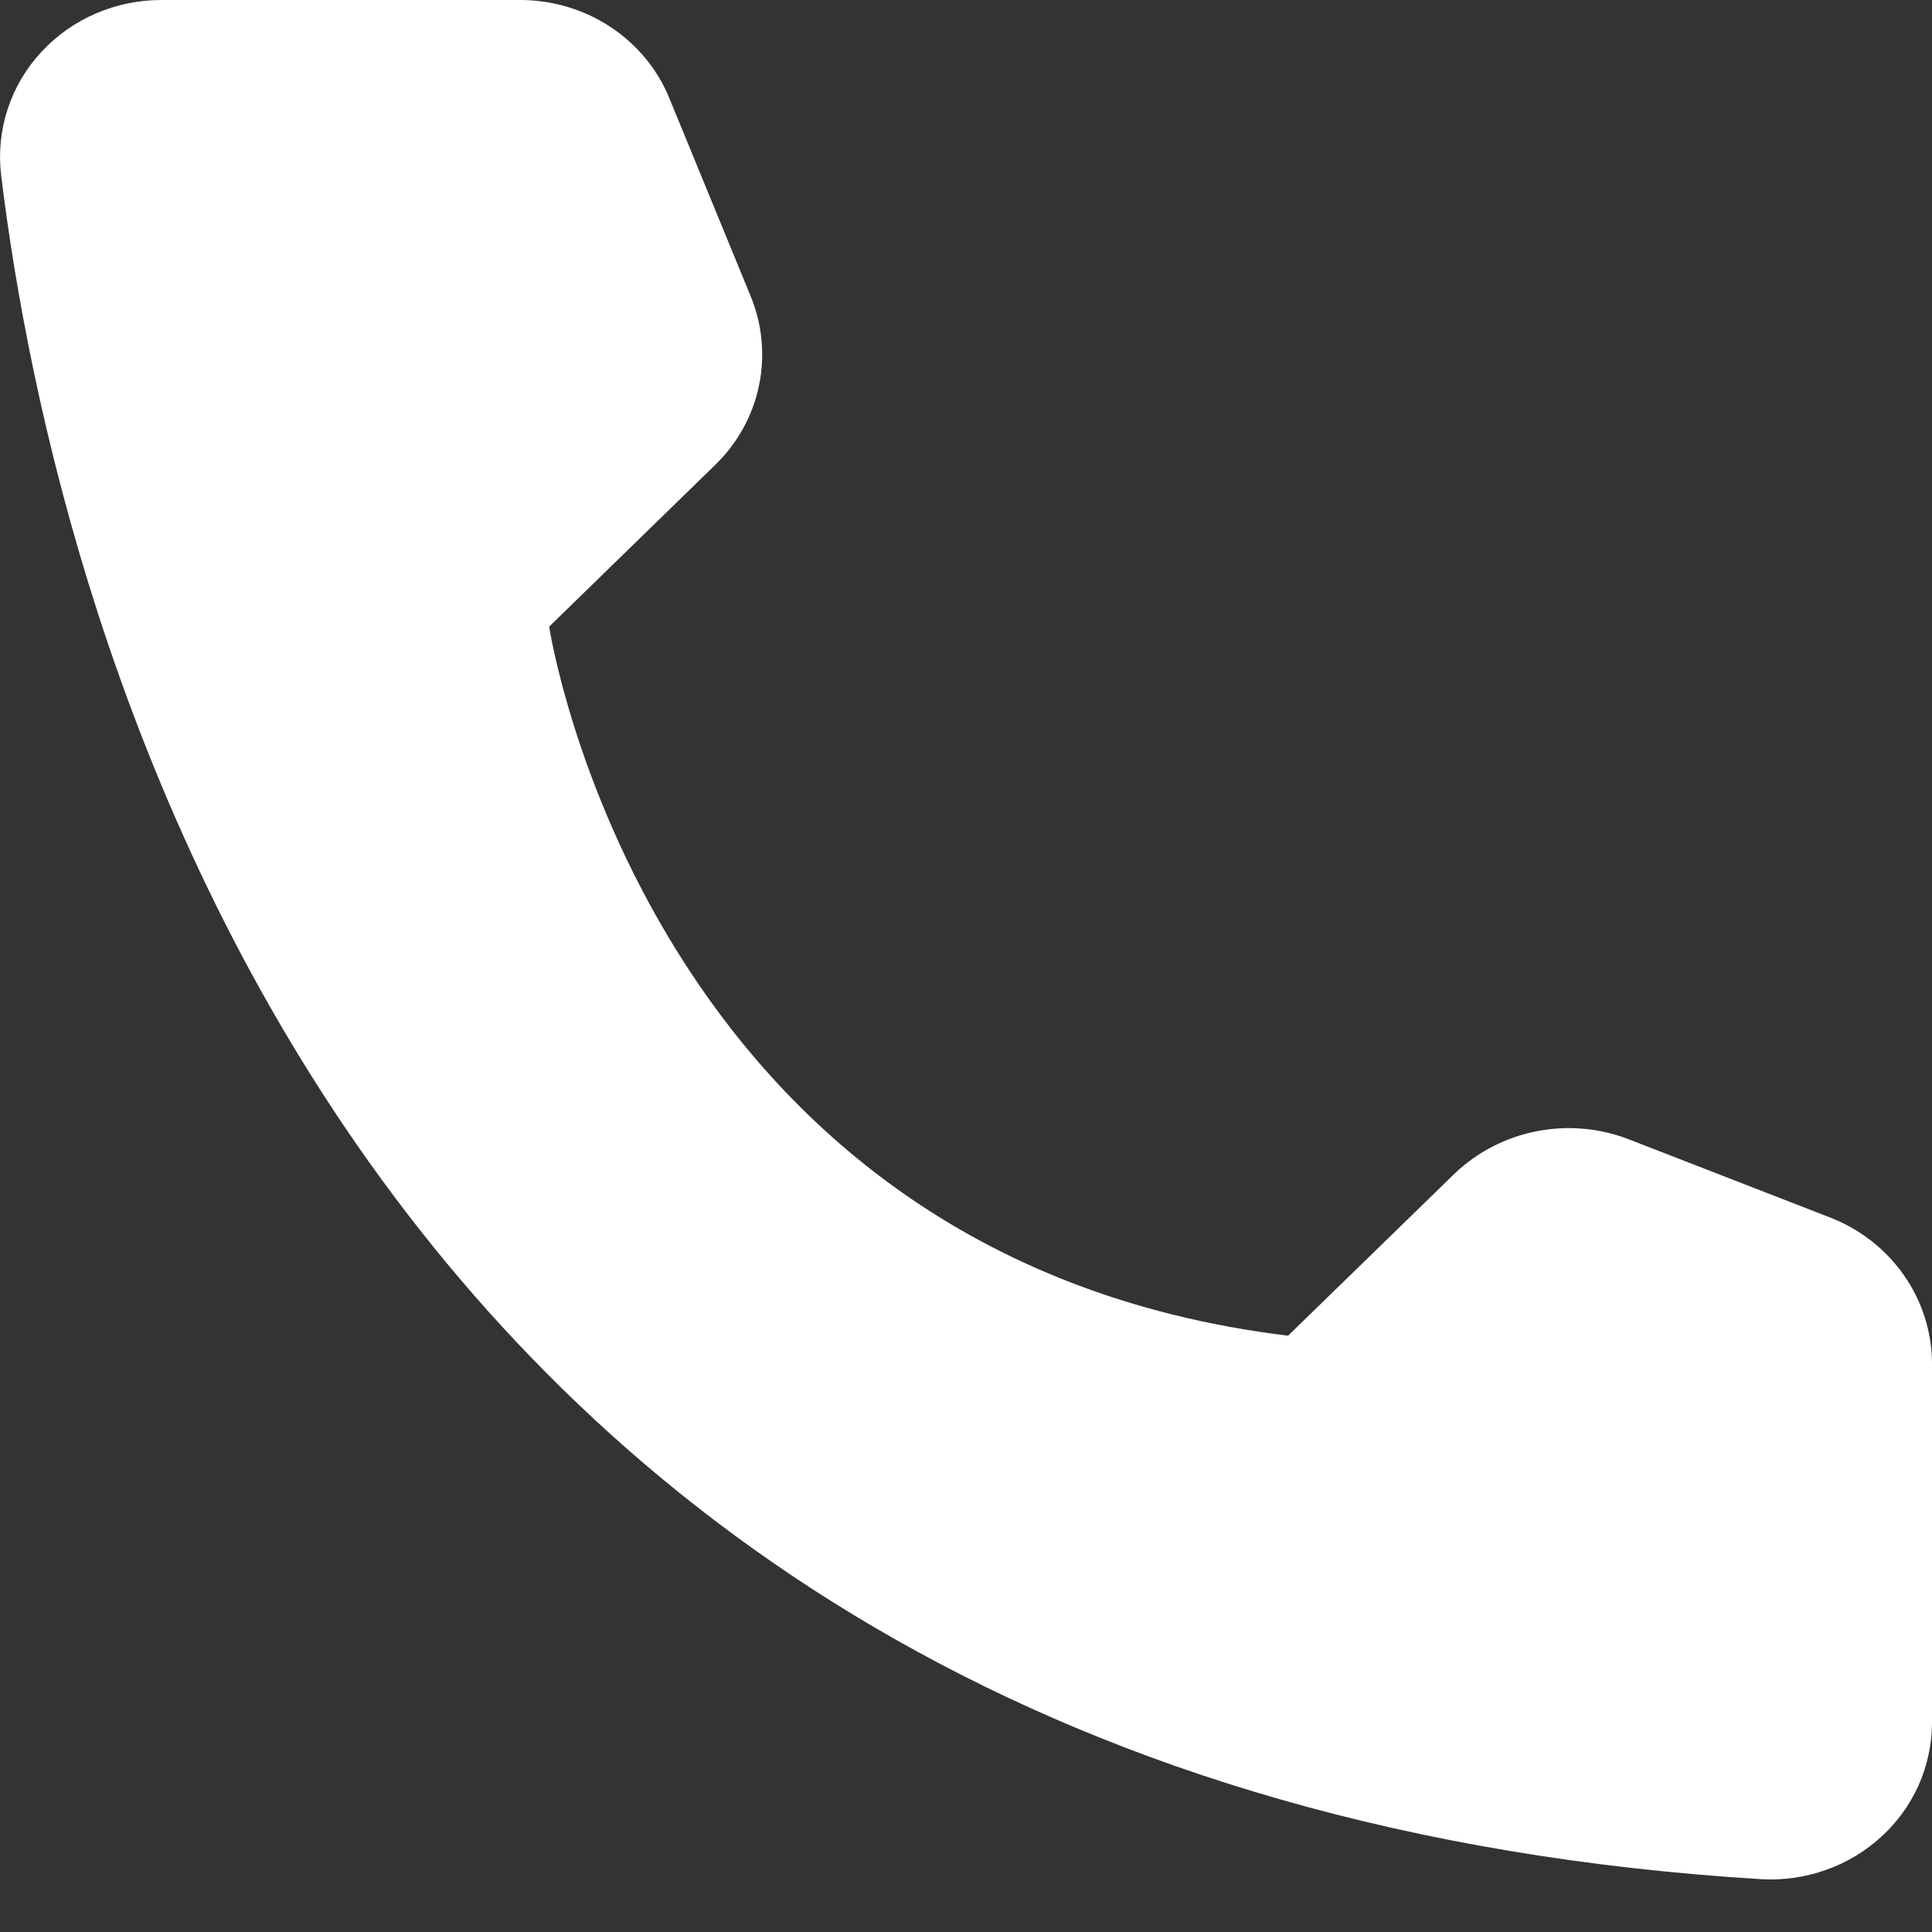 <?xml version="1.0" encoding="UTF-8"?> <svg xmlns="http://www.w3.org/2000/svg" width="17" height="17" viewBox="0 0 17 17" fill="none"><rect x="0" y="0" width="17" height="17" fill="#333333" stroke="none"/> <path d="M11.334 11.753L12.798 10.328C12.995 10.139 13.245 10.009 13.516 9.955C13.787 9.901 14.069 9.924 14.327 10.023L16.111 10.716C16.372 10.819 16.595 10.995 16.753 11.221C16.912 11.448 16.997 11.715 17 11.988V15.168C16.998 15.354 16.958 15.538 16.882 15.709C16.805 15.88 16.694 16.034 16.555 16.161C16.416 16.289 16.251 16.388 16.072 16.452C15.892 16.517 15.701 16.545 15.51 16.536C3.008 15.779 0.486 5.476 0.009 1.533C-0.013 1.339 0.007 1.143 0.068 0.958C0.129 0.772 0.23 0.601 0.364 0.457C0.498 0.312 0.662 0.196 0.845 0.118C1.028 0.039 1.227 -0.001 1.427 2.5992e-05H4.583C4.865 0.001 5.14 0.084 5.373 0.238C5.606 0.392 5.786 0.61 5.89 0.865L6.603 2.601C6.707 2.851 6.734 3.126 6.679 3.39C6.625 3.655 6.491 3.898 6.295 4.089L4.832 5.514C4.832 5.514 5.675 11.066 11.334 11.753Z" fill="white"></path> </svg> 